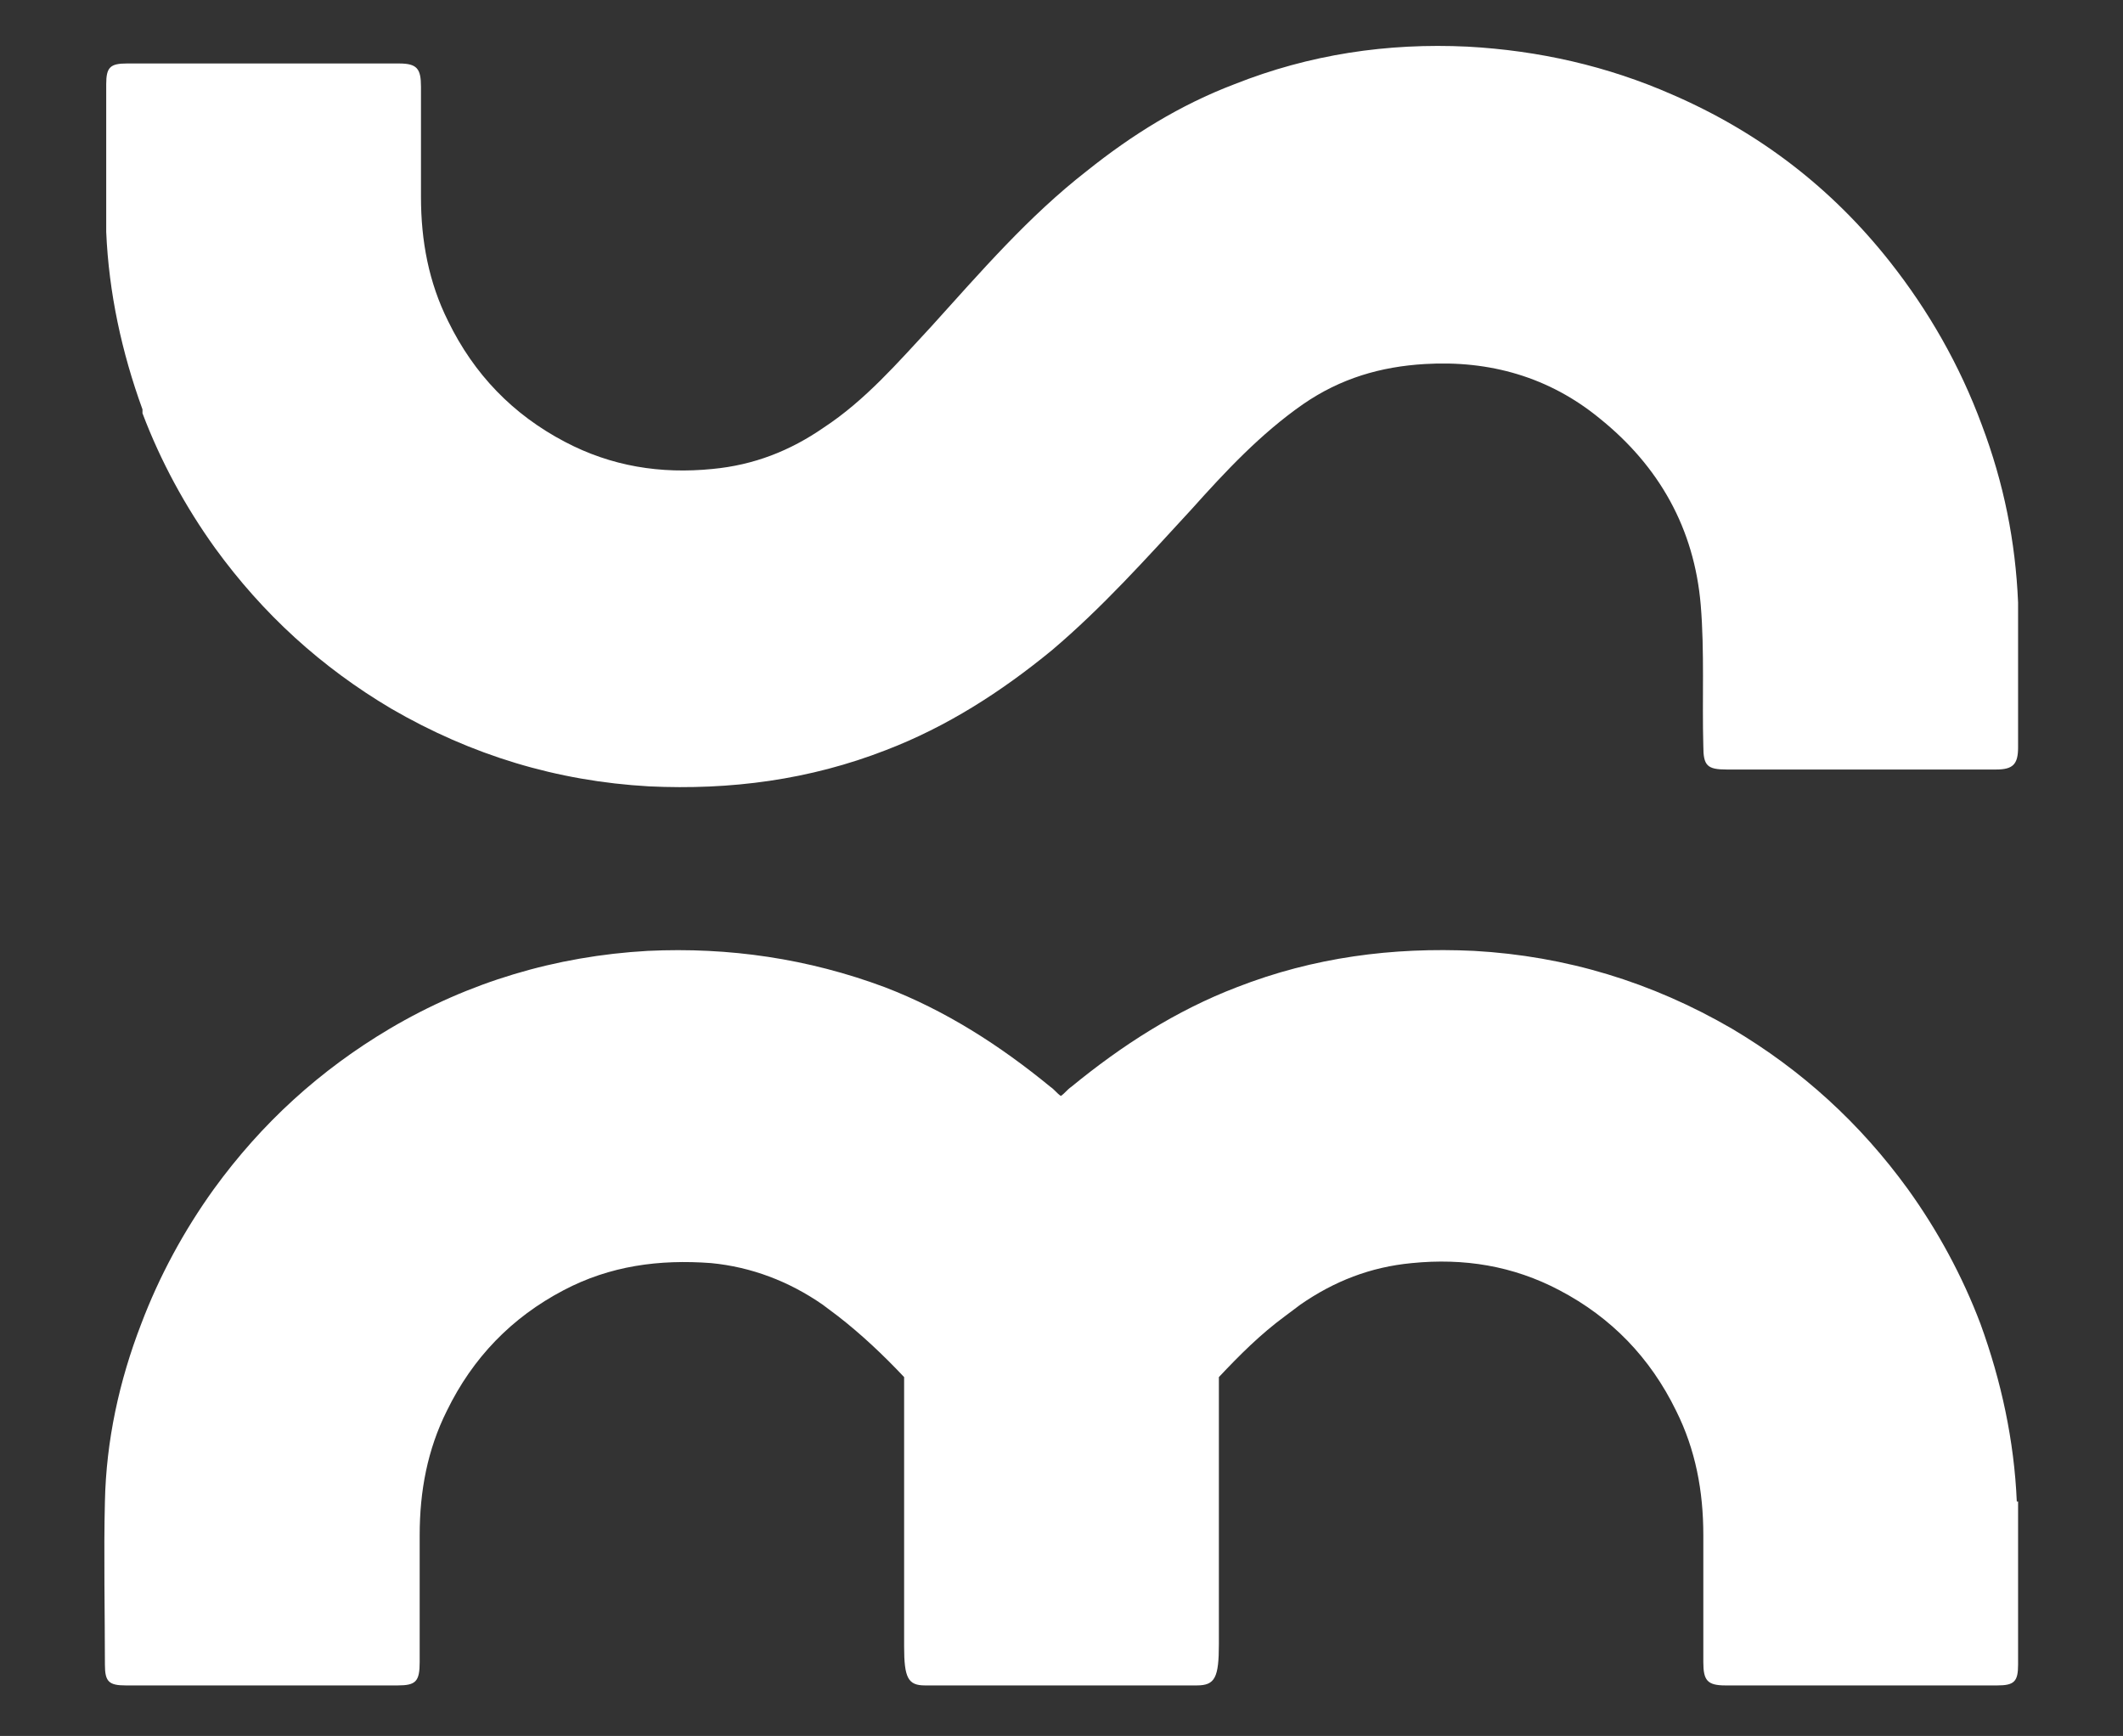 <?xml version="1.0" encoding="UTF-8"?>
<svg id="Calque_1" data-name="Calque 1" xmlns="http://www.w3.org/2000/svg" version="1.1" viewBox="0 0 163.9 134">
  <rect x="0" y="0" width="163.9" height="134" fill="#333333" stroke="none"/>
  <defs>
    <style>
      .cls-1 {
        fill: #fff;
        stroke-width: 0px;
      }
    </style>
  </defs>
  <path class="cls-1" d="M155.7,115.9c-.2-4.7-1.2-9.3-2.8-13.7-1.4-3.7-3.3-7.2-5.6-10.4-3.7-5.1-8.2-9.2-13.6-12.4-6.2-3.6-12.8-5.6-19.9-6-6.3-.3-12.4.5-18.3,2.8-4.7,1.8-8.9,4.5-12.8,7.7-.3.2-.5.5-.8.7-.3-.2-.5-.5-.8-.7-3.9-3.2-8.1-5.9-12.8-7.7-5.9-2.2-12-3.1-18.3-2.8-7.1.4-13.8,2.4-19.9,6-5.4,3.2-9.9,7.3-13.6,12.4-2.3,3.2-4.2,6.7-5.6,10.4-1.7,4.4-2.7,9-2.8,13.7-.1,3.8,0,8.9,0,12.6,0,1.3.3,1.6,1.6,1.6,3.5,0,7,0,10.5,0s7,0,10.5,0c1.4,0,1.7-.3,1.7-1.8,0-2.8,0-6.9,0-9.8,0-3.4.6-6.6,2.1-9.6,2-4.1,5-7.2,9-9.3,3.6-1.9,7.4-2.4,11.4-2.1,3.1.3,6,1.4,8.6,3.2.4.3.8.6,1.2.9h0c1.8,1.4,3.5,3,5.1,4.7,0,24,0,16.7,0,20.8,0,2.4.3,3,1.6,3,3.5,0,7,0,10.5,0s7,0,10.5,0c1.4,0,1.7-.6,1.7-3.2,0-3.1,0,2.9,0-20.6,1.6-1.7,3.2-3.3,5.1-4.7h0c.4-.3.8-.6,1.2-.9,2.6-1.8,5.4-2.9,8.6-3.2,4-.4,7.8.2,11.4,2.1,4,2.1,7,5.2,9,9.3,1.5,3,2.1,6.2,2.1,9.6,0,2.8,0,6.9,0,9.8,0,1.4.3,1.8,1.7,1.8,3.5,0,7,0,10.5,0s7,0,10.5,0c1.3,0,1.6-.3,1.6-1.6,0-3.8,0-8.9,0-12.6Z"/>
  <path class="cls-1" d="M11,31.9c1.4,3.7,3.3,7.2,5.6,10.4,3.7,5.1,8.2,9.2,13.6,12.4,6.2,3.6,12.8,5.6,19.9,6,6.3.3,12.4-.5,18.3-2.8,4.7-1.8,8.9-4.5,12.8-7.7,3.9-3.3,7.3-7.1,10.8-10.9,2.6-2.9,5.3-5.8,8.6-8.1,2.9-2,6-2.9,9.4-3.1,5-.3,9.6,1,13.5,4.2,4.6,3.7,7.3,8.5,7.8,14.4.3,3.6.1,7.3.2,10.9,0,1.5.3,1.8,1.8,1.8,6.9,0,13.9,0,20.8,0,1.3,0,1.7-.4,1.7-1.7,0-3.7,0-7.5,0-11.2-.2-4.7-1.1-9.2-2.8-13.7-1.7-4.6-4.1-8.8-7.1-12.6-4.5-5.7-10.1-10-16.8-12.9-5-2.2-10.3-3.4-15.8-3.7-6.2-.3-12.2.6-18,2.9-4.2,1.6-7.9,3.9-11.4,6.7-4.5,3.5-8.2,7.8-12,12-2.6,2.8-5.1,5.7-8.3,7.8-2.6,1.8-5.4,2.9-8.6,3.2-4,.4-7.8-.2-11.4-2.1-4-2.1-7-5.2-9-9.3-1.5-3-2.1-6.2-2.1-9.6,0-2.8,0-5.7,0-8.5,0-1.4-.3-1.8-1.7-1.8-3.5,0-7,0-10.5,0s-7,0-10.5,0c-1.3,0-1.6.3-1.6,1.6,0,3.8,0,7.6,0,11.4.2,4.7,1.2,9.3,2.8,13.7Z"/>
</svg>